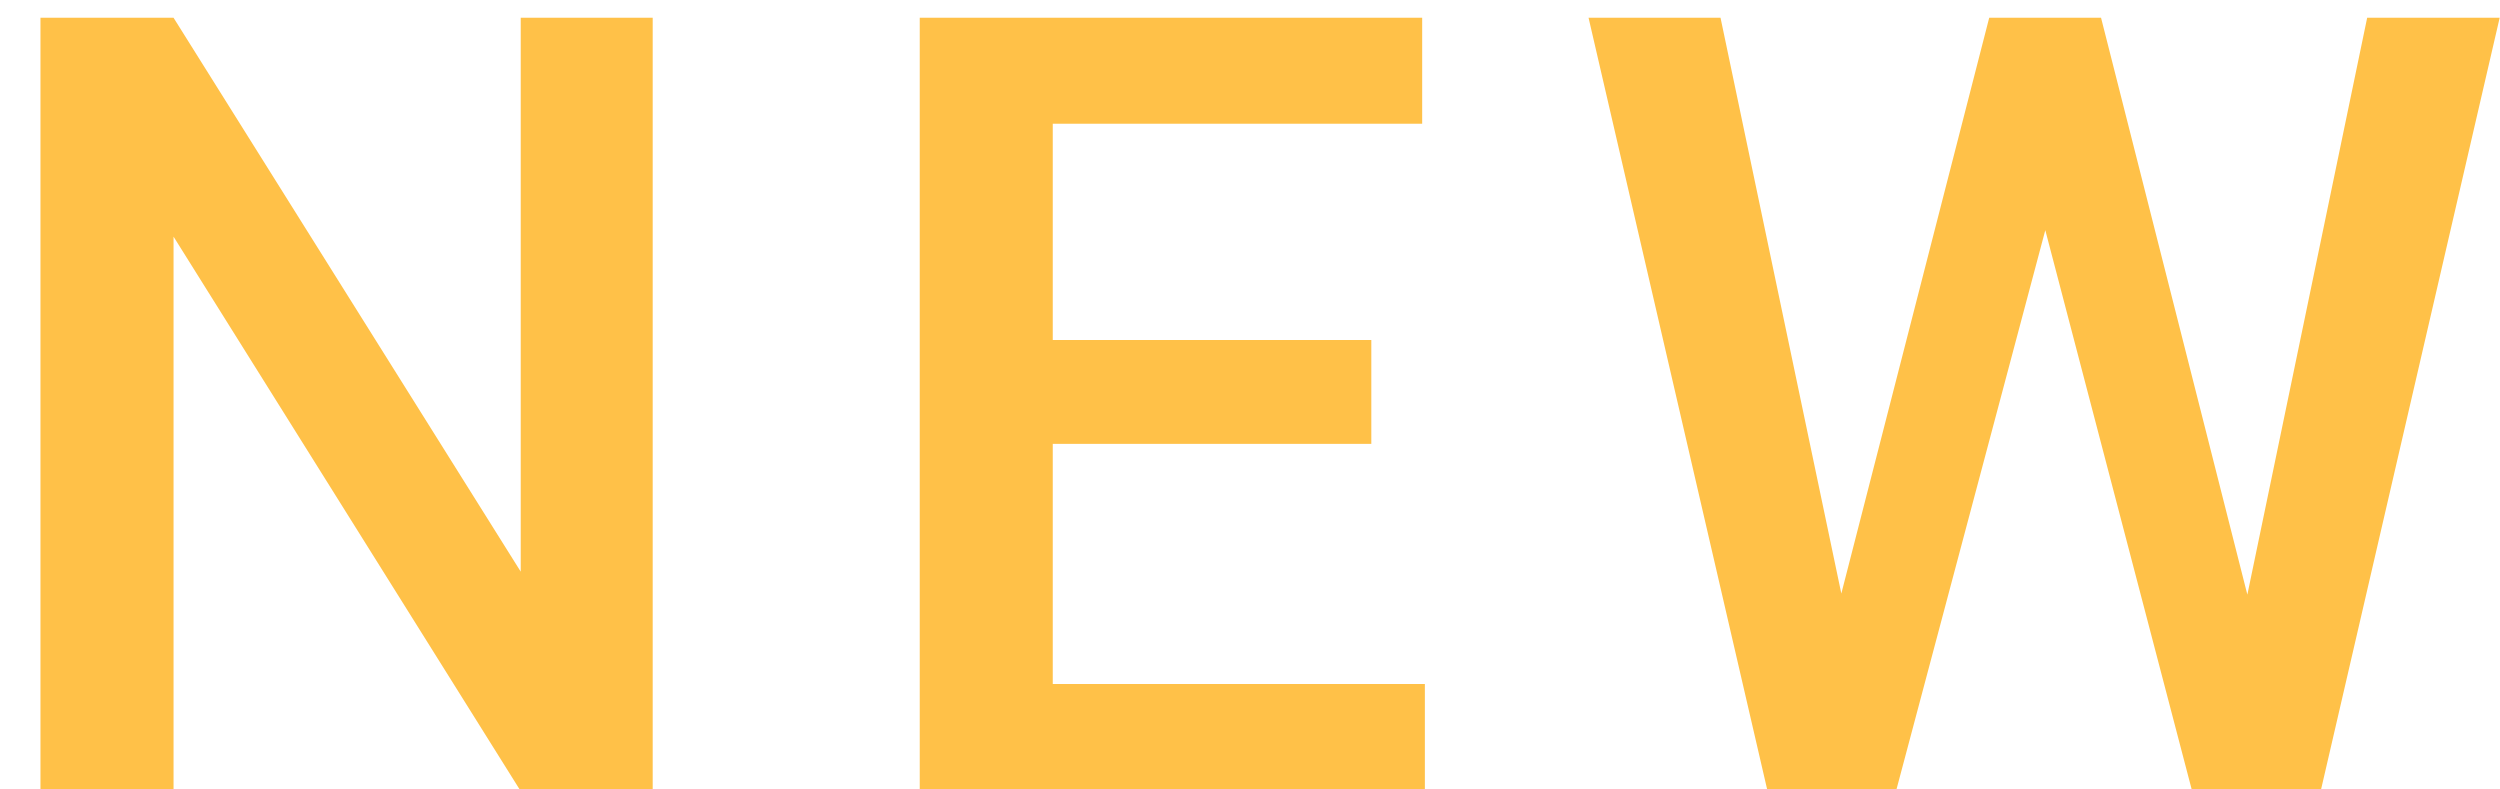<svg width="38" height="12" viewBox="0 0 38 12" fill="none" xmlns="http://www.w3.org/2000/svg">
<path d="M9.921 0.27V12H7.899L2.638 3.597V12H0.615V0.27H2.638L7.915 8.689V0.27H9.921ZM21.658 10.397V12H15.43V10.397H21.658ZM16.002 0.27V12H13.98V0.27H16.002ZM20.844 5.168V6.747H15.43V5.168H20.844ZM21.617 0.27V1.881H15.43V0.27H21.617ZM27.9 9.365L30.236 0.27H31.461L31.324 2.614L28.826 12H27.554L27.9 9.365ZM26.152 0.27L28.045 9.293L28.214 12H26.861L24.146 0.27H26.152ZM34.112 9.269L35.981 0.27H37.995L35.28 12H33.926L34.112 9.269ZM31.936 0.27L34.249 9.39L34.587 12H33.314L30.857 2.614L30.728 0.27H31.936Z" fill="#FFC148"/>
</svg>
